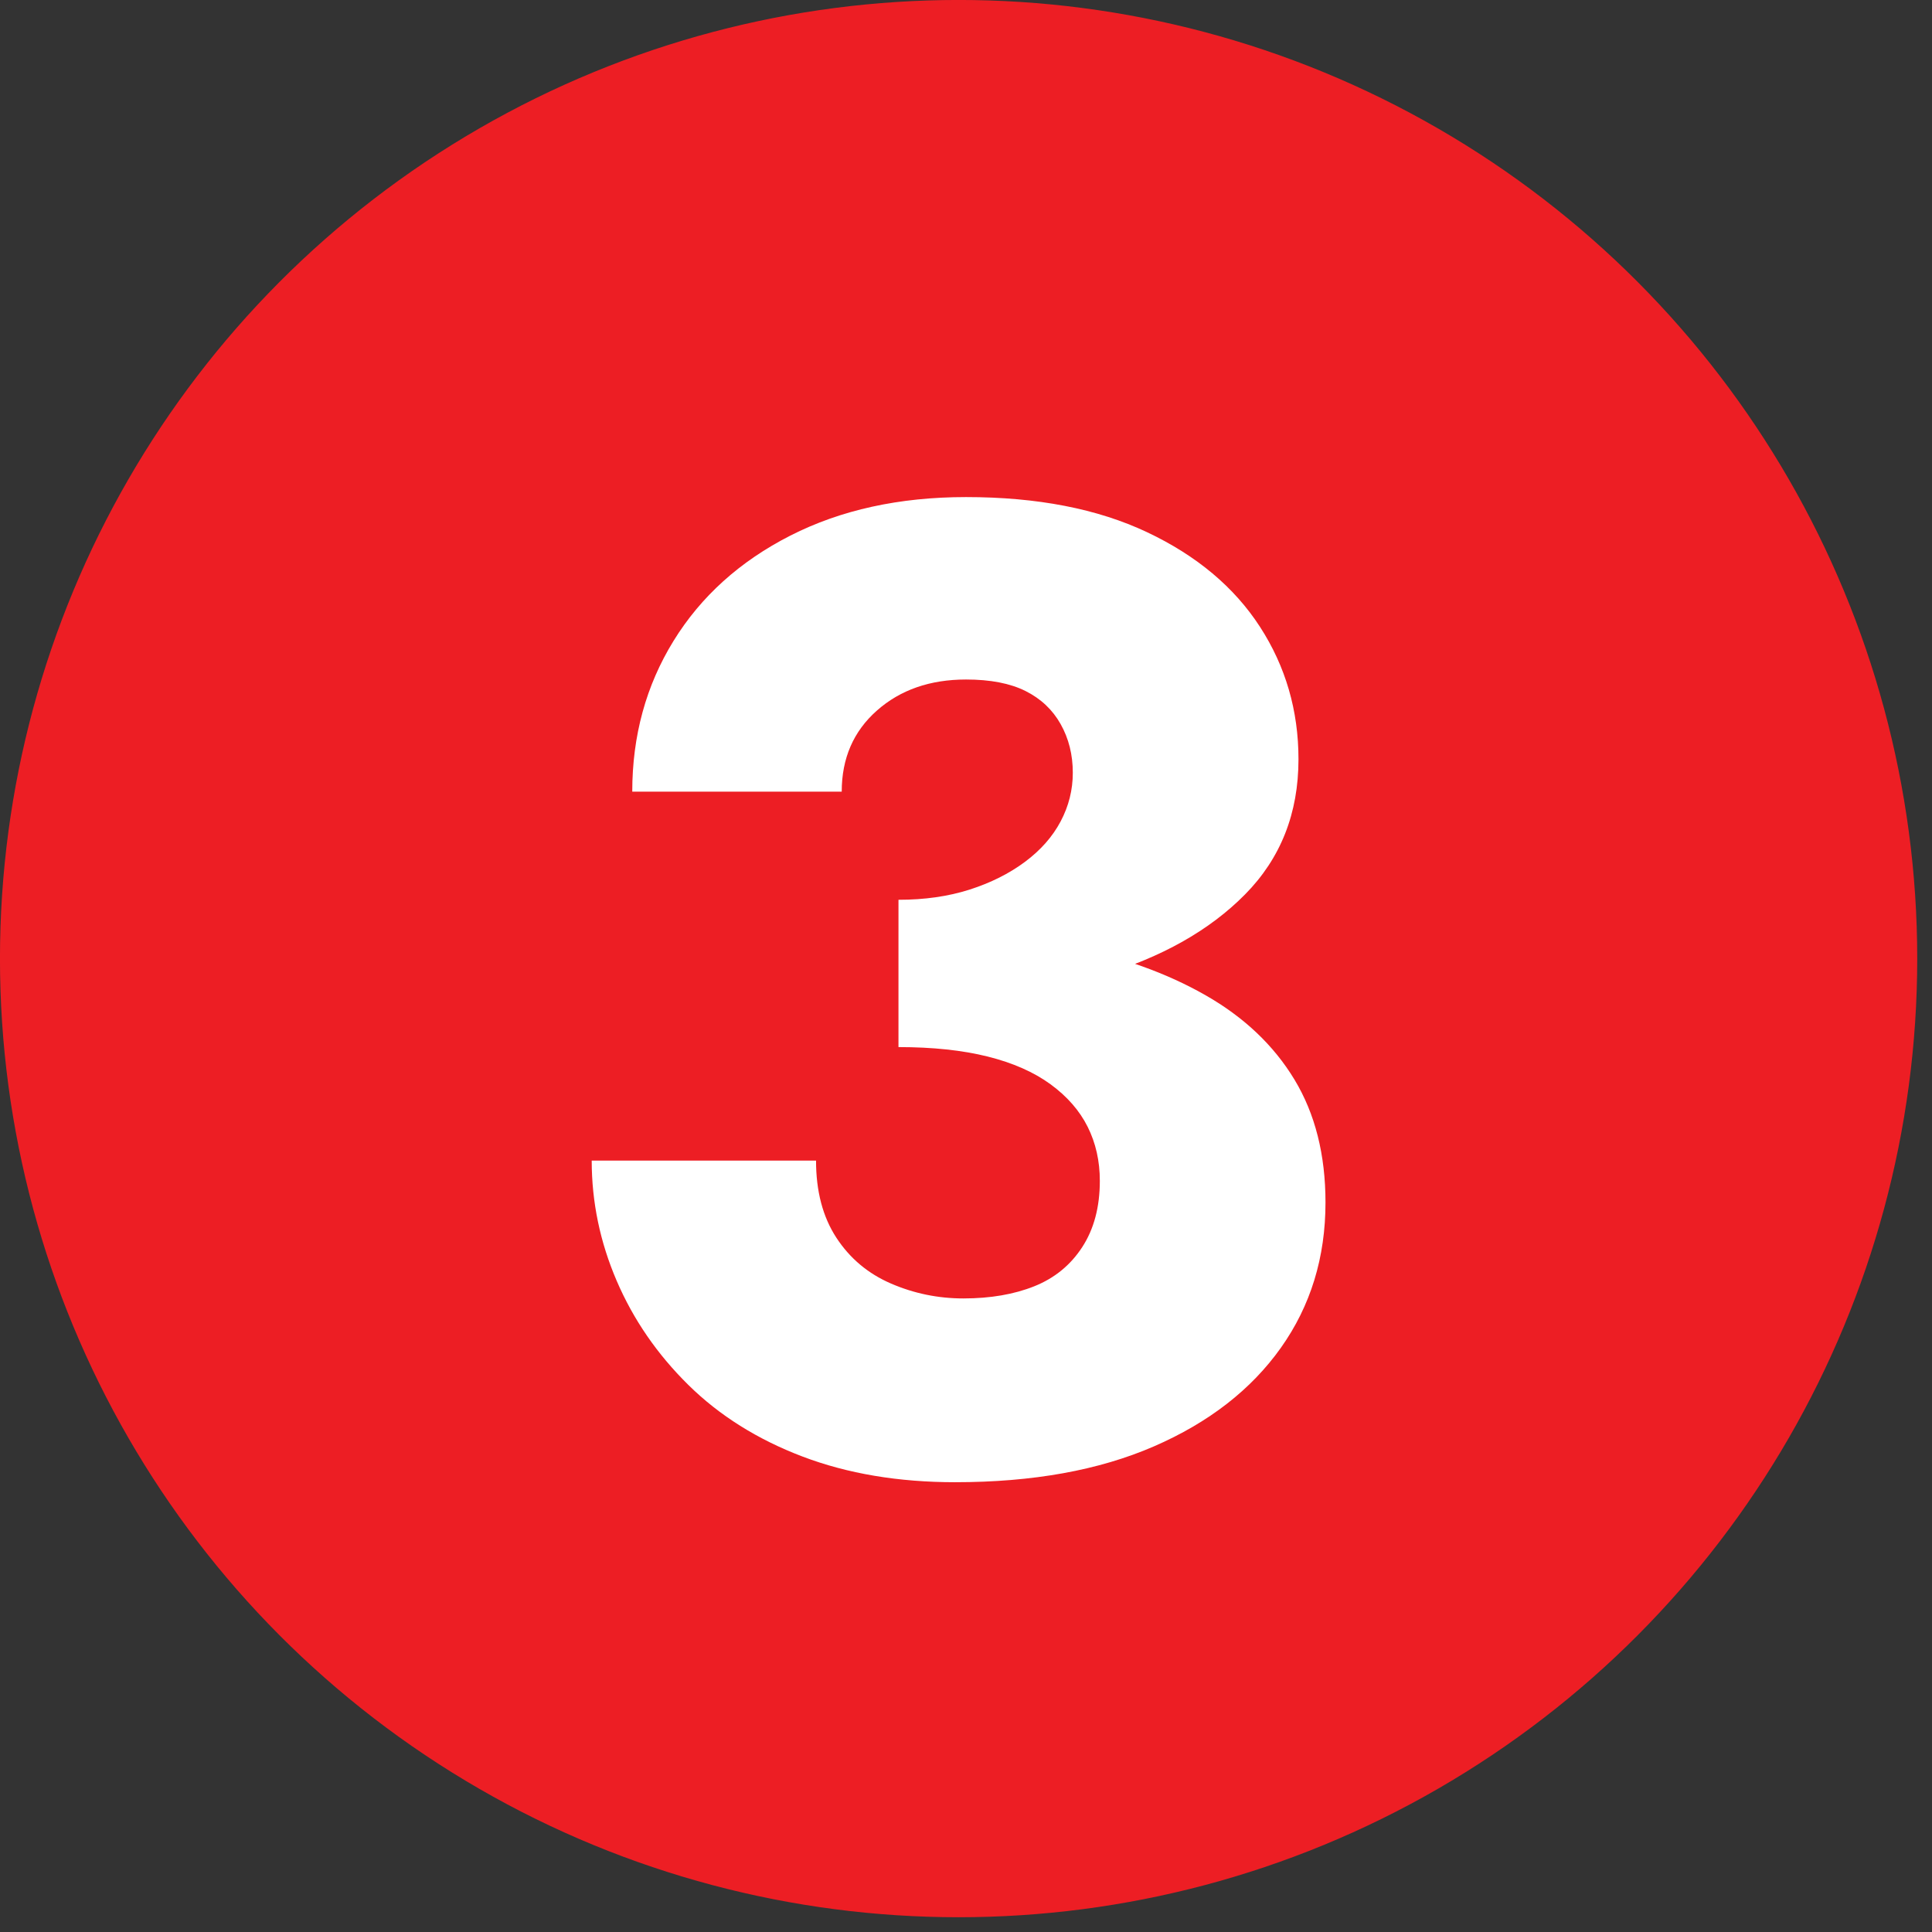 <?xml version="1.0" encoding="UTF-8" standalone="no"?><!DOCTYPE svg PUBLIC "-//W3C//DTD SVG 1.1//EN" "http://www.w3.org/Graphics/SVG/1.1/DTD/svg11.dtd"><svg width="100%" height="100%" viewBox="0 0 122 122" version="1.1" xmlns="http://www.w3.org/2000/svg" xmlns:xlink="http://www.w3.org/1999/xlink" xml:space="preserve" xmlns:serif="http://www.serif.com/" style="fill-rule:evenodd;clip-rule:evenodd;stroke-linecap:round;stroke-linejoin:round;stroke-miterlimit:10;"><rect x="0" y="0" width="122" height="122" fill="#333333" stroke="none"/><circle cx="60.533" cy="60.533" r="60" style="fill:#ed1e24;stroke:#ed1e24;stroke-width:1.07px;"/><path d="M56.736,63.304c4.722,-0 8.988,-0.569 12.8,-1.707c3.812,-1.138 6.841,-2.844 9.088,-5.12c2.247,-2.275 3.371,-5.12 3.371,-8.533c-0,-3.072 -0.811,-5.86 -2.432,-8.363c-1.622,-2.503 -3.997,-4.494 -7.126,-5.973c-3.129,-1.479 -6.94,-2.219 -11.434,-2.219c-4.21,0 -7.908,0.811 -11.094,2.432c-3.185,1.622 -5.646,3.84 -7.381,6.656c-1.735,2.816 -2.603,5.988 -2.603,9.515l13.227,-0c0,-2.105 0.74,-3.812 2.219,-5.12c1.479,-1.309 3.356,-1.963 5.632,-1.963c1.536,0 2.787,0.242 3.754,0.726c0.967,0.483 1.707,1.18 2.219,2.09c0.512,0.91 0.768,1.934 0.768,3.072c0,1.081 -0.256,2.105 -0.768,3.072c-0.512,0.967 -1.266,1.821 -2.261,2.56c-0.996,0.74 -2.162,1.323 -3.499,1.75c-1.337,0.426 -2.83,0.64 -4.48,0.64l0,6.485Zm3.584,30.293c4.892,0 9.074,-0.754 12.544,-2.261c3.47,-1.508 6.144,-3.584 8.021,-6.229c1.878,-2.646 2.816,-5.704 2.816,-9.174c0,-3.015 -0.654,-5.603 -1.962,-7.765c-1.309,-2.162 -3.186,-3.94 -5.632,-5.333c-2.447,-1.394 -5.305,-2.418 -8.576,-3.072c-3.271,-0.655 -6.87,-0.982 -10.795,-0.982l0,7.339c2.162,-0 4.039,0.199 5.632,0.597c1.593,0.398 2.916,0.982 3.968,1.75c1.052,0.768 1.835,1.664 2.347,2.688c0.512,1.024 0.768,2.161 0.768,3.413c-0,1.65 -0.37,3.043 -1.11,4.181c-0.739,1.138 -1.749,1.963 -3.029,2.475c-1.28,0.512 -2.773,0.768 -4.48,0.768c-1.593,-0 -3.115,-0.313 -4.565,-0.939c-1.451,-0.626 -2.603,-1.593 -3.456,-2.901c-0.854,-1.309 -1.28,-2.93 -1.28,-4.864l-14.166,-0c0,2.617 0.527,5.148 1.579,7.595c1.052,2.446 2.56,4.636 4.523,6.57c1.962,1.934 4.366,3.442 7.21,4.523c2.845,1.081 6.059,1.621 9.643,1.621Z" style="fill:#fff;fill-rule:nonzero;"/></svg>